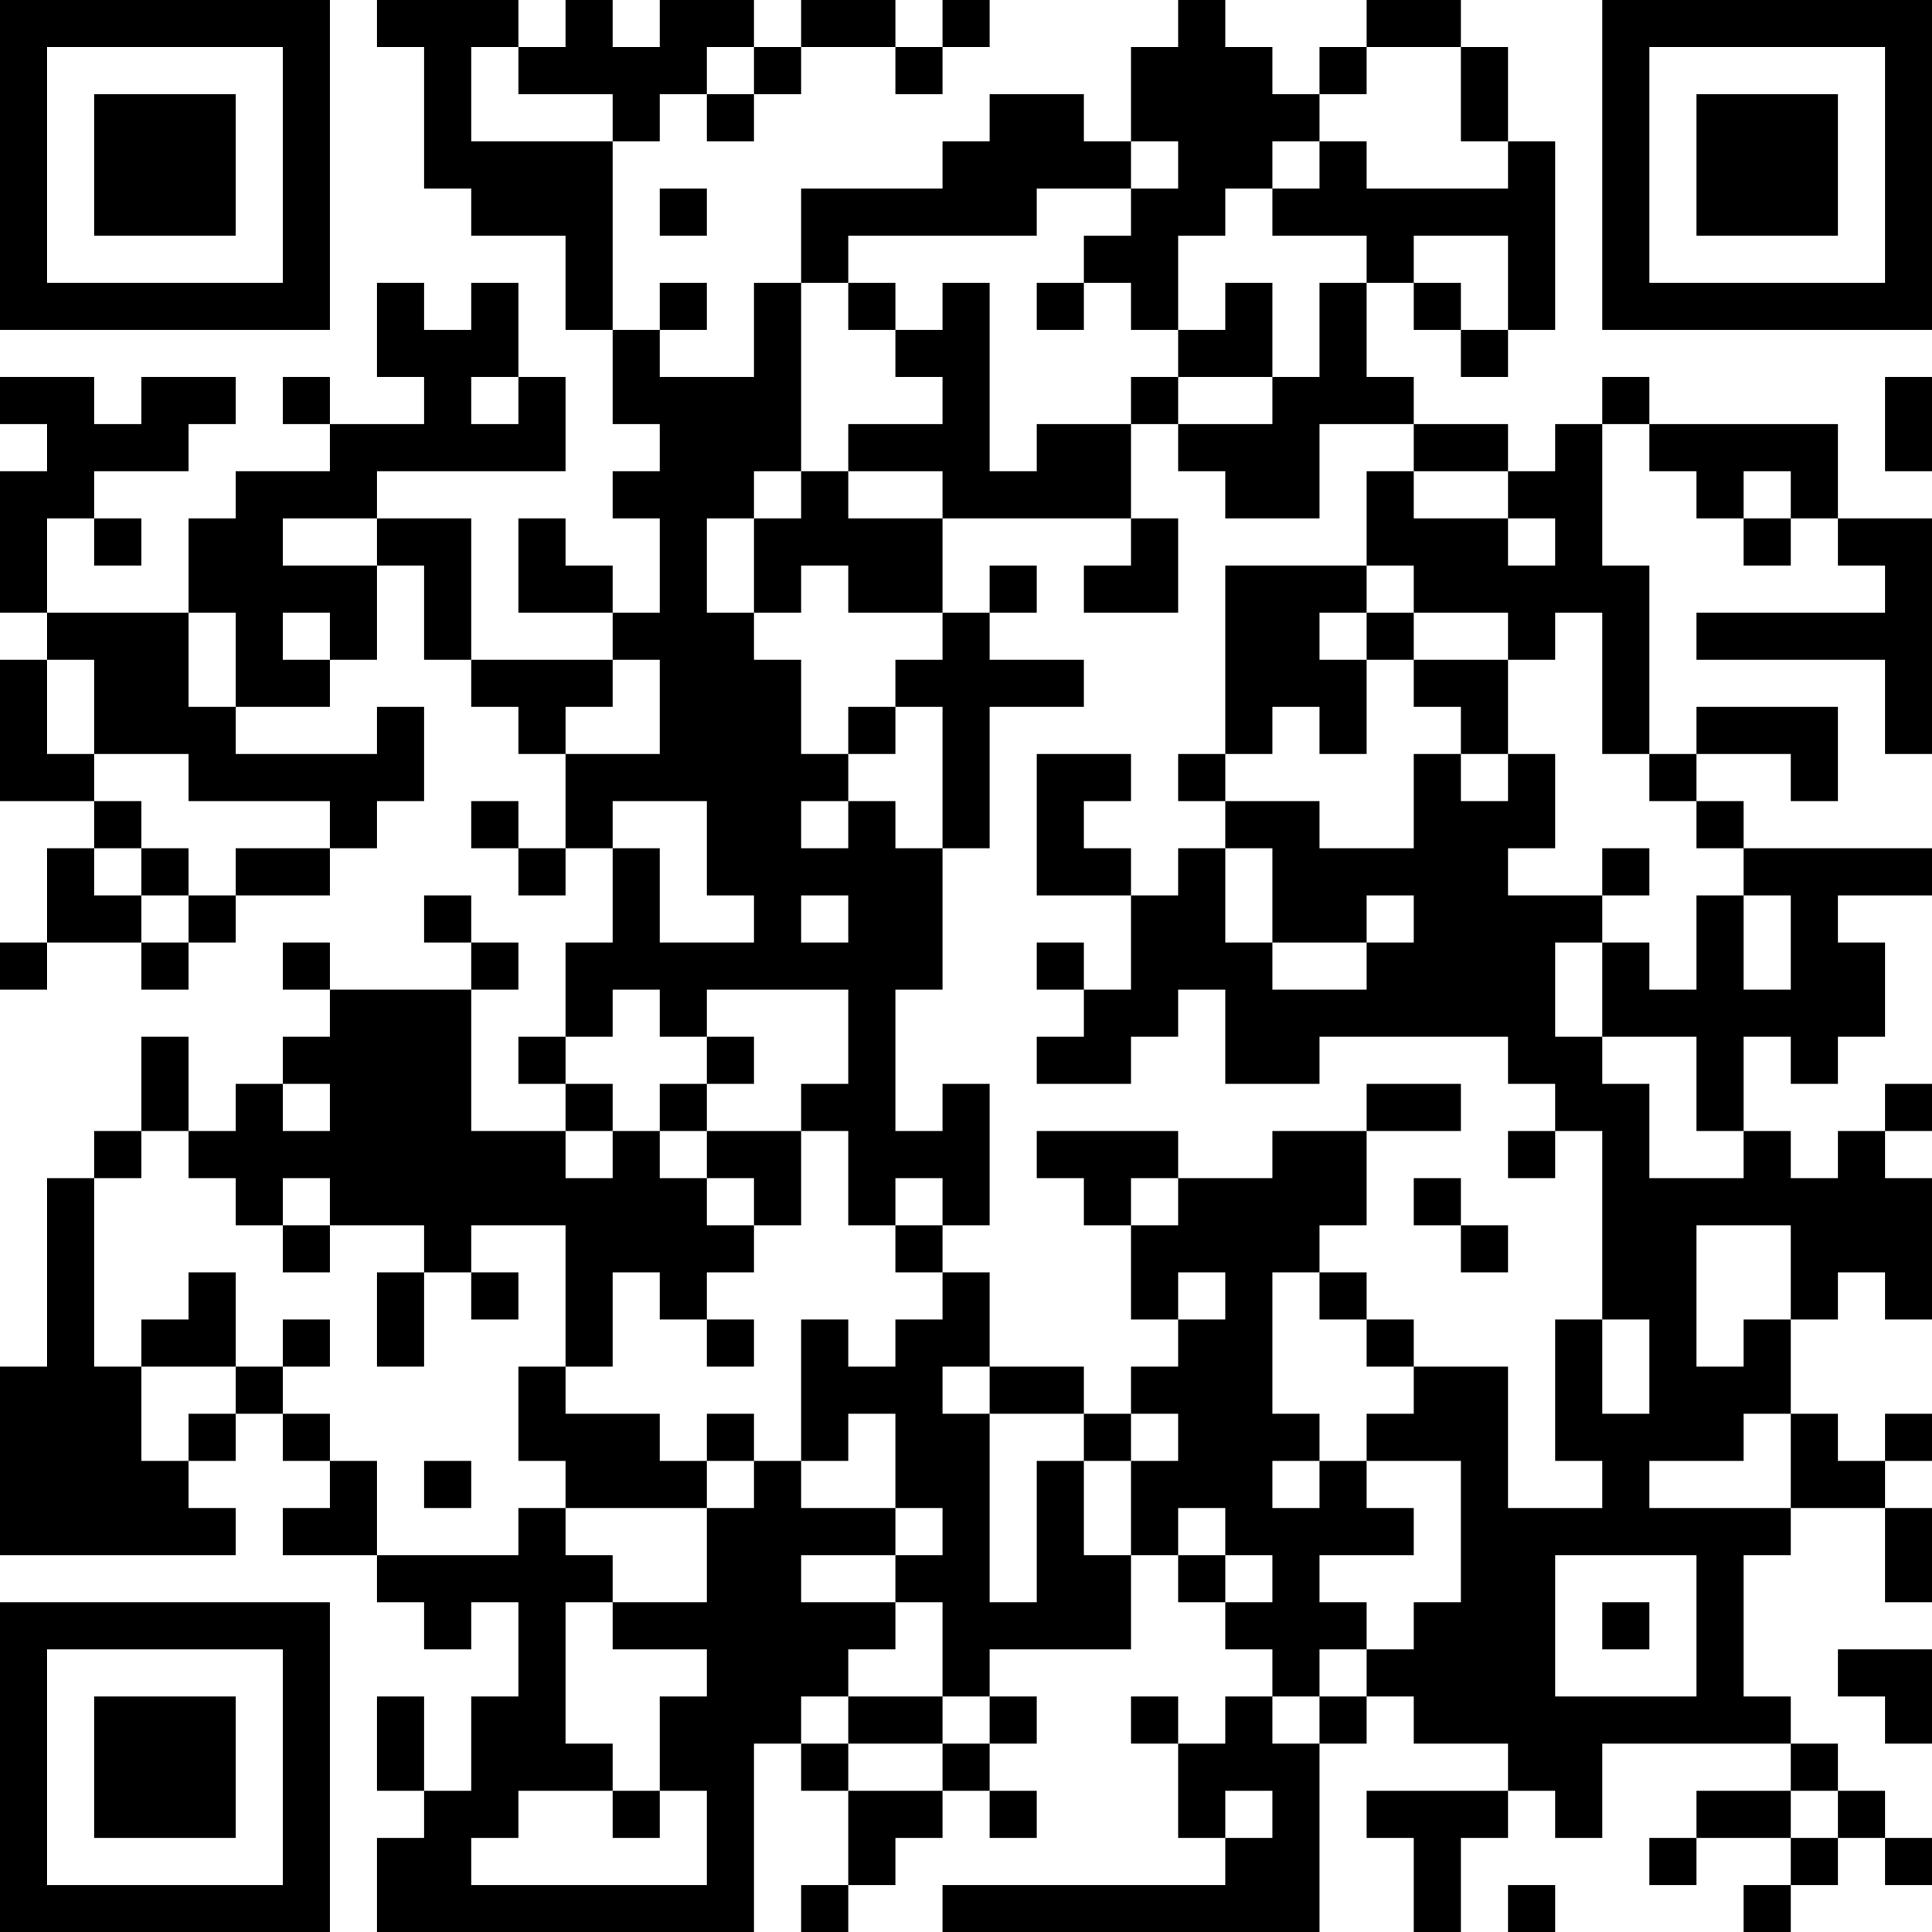 <?xml version="1.0" encoding="UTF-8"?>
<svg xmlns="http://www.w3.org/2000/svg" version="1.1" width="250" height="250" viewBox="0 0 250 250"><rect x="0" y="0" width="250" height="250" fill="#ffffff"/><g transform="scale(6.098)"><g transform="translate(0,0)"><path fill-rule="evenodd" d="M8 0L8 1L9 1L9 4L10 4L10 5L12 5L12 7L13 7L13 9L14 9L14 10L13 10L13 11L14 11L14 13L13 13L13 12L12 12L12 11L11 11L11 13L13 13L13 14L10 14L10 11L8 11L8 10L12 10L12 8L11 8L11 6L10 6L10 7L9 7L9 6L8 6L8 8L9 8L9 9L7 9L7 8L6 8L6 9L7 9L7 10L5 10L5 11L4 11L4 13L1 13L1 11L2 11L2 12L3 12L3 11L2 11L2 10L4 10L4 9L5 9L5 8L3 8L3 9L2 9L2 8L0 8L0 9L1 9L1 10L0 10L0 13L1 13L1 14L0 14L0 17L2 17L2 18L1 18L1 20L0 20L0 21L1 21L1 20L3 20L3 21L4 21L4 20L5 20L5 19L7 19L7 18L8 18L8 17L9 17L9 15L8 15L8 16L5 16L5 15L7 15L7 14L8 14L8 12L9 12L9 14L10 14L10 15L11 15L11 16L12 16L12 18L11 18L11 17L10 17L10 18L11 18L11 19L12 19L12 18L13 18L13 20L12 20L12 22L11 22L11 23L12 23L12 24L10 24L10 21L11 21L11 20L10 20L10 19L9 19L9 20L10 20L10 21L7 21L7 20L6 20L6 21L7 21L7 22L6 22L6 23L5 23L5 24L4 24L4 22L3 22L3 24L2 24L2 25L1 25L1 29L0 29L0 33L5 33L5 32L4 32L4 31L5 31L5 30L6 30L6 31L7 31L7 32L6 32L6 33L8 33L8 34L9 34L9 35L10 35L10 34L11 34L11 36L10 36L10 38L9 38L9 36L8 36L8 38L9 38L9 39L8 39L8 41L16 41L16 37L17 37L17 38L18 38L18 40L17 40L17 41L18 41L18 40L19 40L19 39L20 39L20 38L21 38L21 39L22 39L22 38L21 38L21 37L22 37L22 36L21 36L21 35L24 35L24 33L25 33L25 34L26 34L26 35L27 35L27 36L26 36L26 37L25 37L25 36L24 36L24 37L25 37L25 39L26 39L26 40L20 40L20 41L28 41L28 37L29 37L29 36L30 36L30 37L32 37L32 38L29 38L29 39L30 39L30 41L31 41L31 39L32 39L32 38L33 38L33 39L34 39L34 37L38 37L38 38L36 38L36 39L35 39L35 40L36 40L36 39L38 39L38 40L37 40L37 41L38 41L38 40L39 40L39 39L40 39L40 40L41 40L41 39L40 39L40 38L39 38L39 37L38 37L38 36L37 36L37 33L38 33L38 32L40 32L40 34L41 34L41 32L40 32L40 31L41 31L41 30L40 30L40 31L39 31L39 30L38 30L38 28L39 28L39 27L40 27L40 28L41 28L41 25L40 25L40 24L41 24L41 23L40 23L40 24L39 24L39 25L38 25L38 24L37 24L37 22L38 22L38 23L39 23L39 22L40 22L40 20L39 20L39 19L41 19L41 18L37 18L37 17L36 17L36 16L38 16L38 17L39 17L39 15L36 15L36 16L35 16L35 12L34 12L34 9L35 9L35 10L36 10L36 11L37 11L37 12L38 12L38 11L39 11L39 12L40 12L40 13L36 13L36 14L40 14L40 16L41 16L41 11L39 11L39 9L35 9L35 8L34 8L34 9L33 9L33 10L32 10L32 9L30 9L30 8L29 8L29 6L30 6L30 7L31 7L31 8L32 8L32 7L33 7L33 3L32 3L32 1L31 1L31 0L29 0L29 1L28 1L28 2L27 2L27 1L26 1L26 0L25 0L25 1L24 1L24 3L23 3L23 2L21 2L21 3L20 3L20 4L17 4L17 6L16 6L16 8L14 8L14 7L15 7L15 6L14 6L14 7L13 7L13 3L14 3L14 2L15 2L15 3L16 3L16 2L17 2L17 1L19 1L19 2L20 2L20 1L21 1L21 0L20 0L20 1L19 1L19 0L17 0L17 1L16 1L16 0L14 0L14 1L13 1L13 0L12 0L12 1L11 1L11 0ZM10 1L10 3L13 3L13 2L11 2L11 1ZM15 1L15 2L16 2L16 1ZM29 1L29 2L28 2L28 3L27 3L27 4L26 4L26 5L25 5L25 7L24 7L24 6L23 6L23 5L24 5L24 4L25 4L25 3L24 3L24 4L22 4L22 5L18 5L18 6L17 6L17 10L16 10L16 11L15 11L15 13L16 13L16 14L17 14L17 16L18 16L18 17L17 17L17 18L18 18L18 17L19 17L19 18L20 18L20 21L19 21L19 24L20 24L20 23L21 23L21 26L20 26L20 25L19 25L19 26L18 26L18 24L17 24L17 23L18 23L18 21L15 21L15 22L14 22L14 21L13 21L13 22L12 22L12 23L13 23L13 24L12 24L12 25L13 25L13 24L14 24L14 25L15 25L15 26L16 26L16 27L15 27L15 28L14 28L14 27L13 27L13 29L12 29L12 26L10 26L10 27L9 27L9 26L7 26L7 25L6 25L6 26L5 26L5 25L4 25L4 24L3 24L3 25L2 25L2 29L3 29L3 31L4 31L4 30L5 30L5 29L6 29L6 30L7 30L7 31L8 31L8 33L11 33L11 32L12 32L12 33L13 33L13 34L12 34L12 37L13 37L13 38L11 38L11 39L10 39L10 40L15 40L15 38L14 38L14 36L15 36L15 35L13 35L13 34L15 34L15 32L16 32L16 31L17 31L17 32L19 32L19 33L17 33L17 34L19 34L19 35L18 35L18 36L17 36L17 37L18 37L18 38L20 38L20 37L21 37L21 36L20 36L20 34L19 34L19 33L20 33L20 32L19 32L19 30L18 30L18 31L17 31L17 28L18 28L18 29L19 29L19 28L20 28L20 27L21 27L21 29L20 29L20 30L21 30L21 34L22 34L22 31L23 31L23 33L24 33L24 31L25 31L25 30L24 30L24 29L25 29L25 28L26 28L26 27L25 27L25 28L24 28L24 26L25 26L25 25L27 25L27 24L29 24L29 26L28 26L28 27L27 27L27 30L28 30L28 31L27 31L27 32L28 32L28 31L29 31L29 32L30 32L30 33L28 33L28 34L29 34L29 35L28 35L28 36L27 36L27 37L28 37L28 36L29 36L29 35L30 35L30 34L31 34L31 31L29 31L29 30L30 30L30 29L32 29L32 32L34 32L34 31L33 31L33 28L34 28L34 30L35 30L35 28L34 28L34 24L33 24L33 23L32 23L32 22L28 22L28 23L26 23L26 21L25 21L25 22L24 22L24 23L22 23L22 22L23 22L23 21L24 21L24 19L25 19L25 18L26 18L26 20L27 20L27 21L29 21L29 20L30 20L30 19L29 19L29 20L27 20L27 18L26 18L26 17L28 17L28 18L30 18L30 16L31 16L31 17L32 17L32 16L33 16L33 18L32 18L32 19L34 19L34 20L33 20L33 22L34 22L34 23L35 23L35 25L37 25L37 24L36 24L36 22L34 22L34 20L35 20L35 21L36 21L36 19L37 19L37 21L38 21L38 19L37 19L37 18L36 18L36 17L35 17L35 16L34 16L34 13L33 13L33 14L32 14L32 13L30 13L30 12L29 12L29 10L30 10L30 11L32 11L32 12L33 12L33 11L32 11L32 10L30 10L30 9L28 9L28 11L26 11L26 10L25 10L25 9L27 9L27 8L28 8L28 6L29 6L29 5L27 5L27 4L28 4L28 3L29 3L29 4L32 4L32 3L31 3L31 1ZM14 4L14 5L15 5L15 4ZM30 5L30 6L31 6L31 7L32 7L32 5ZM18 6L18 7L19 7L19 8L20 8L20 9L18 9L18 10L17 10L17 11L16 11L16 13L17 13L17 12L18 12L18 13L20 13L20 14L19 14L19 15L18 15L18 16L19 16L19 15L20 15L20 18L21 18L21 15L23 15L23 14L21 14L21 13L22 13L22 12L21 12L21 13L20 13L20 11L24 11L24 12L23 12L23 13L25 13L25 11L24 11L24 9L25 9L25 8L27 8L27 6L26 6L26 7L25 7L25 8L24 8L24 9L22 9L22 10L21 10L21 6L20 6L20 7L19 7L19 6ZM22 6L22 7L23 7L23 6ZM10 8L10 9L11 9L11 8ZM40 8L40 10L41 10L41 8ZM18 10L18 11L20 11L20 10ZM37 10L37 11L38 11L38 10ZM6 11L6 12L8 12L8 11ZM26 12L26 16L25 16L25 17L26 17L26 16L27 16L27 15L28 15L28 16L29 16L29 14L30 14L30 15L31 15L31 16L32 16L32 14L30 14L30 13L29 13L29 12ZM4 13L4 15L5 15L5 13ZM6 13L6 14L7 14L7 13ZM28 13L28 14L29 14L29 13ZM1 14L1 16L2 16L2 17L3 17L3 18L2 18L2 19L3 19L3 20L4 20L4 19L5 19L5 18L7 18L7 17L4 17L4 16L2 16L2 14ZM13 14L13 15L12 15L12 16L14 16L14 14ZM22 16L22 19L24 19L24 18L23 18L23 17L24 17L24 16ZM13 17L13 18L14 18L14 20L16 20L16 19L15 19L15 17ZM3 18L3 19L4 19L4 18ZM34 18L34 19L35 19L35 18ZM17 19L17 20L18 20L18 19ZM22 20L22 21L23 21L23 20ZM15 22L15 23L14 23L14 24L15 24L15 25L16 25L16 26L17 26L17 24L15 24L15 23L16 23L16 22ZM6 23L6 24L7 24L7 23ZM29 23L29 24L31 24L31 23ZM22 24L22 25L23 25L23 26L24 26L24 25L25 25L25 24ZM32 24L32 25L33 25L33 24ZM30 25L30 26L31 26L31 27L32 27L32 26L31 26L31 25ZM6 26L6 27L7 27L7 26ZM19 26L19 27L20 27L20 26ZM36 26L36 29L37 29L37 28L38 28L38 26ZM4 27L4 28L3 28L3 29L5 29L5 27ZM8 27L8 29L9 29L9 27ZM10 27L10 28L11 28L11 27ZM28 27L28 28L29 28L29 29L30 29L30 28L29 28L29 27ZM6 28L6 29L7 29L7 28ZM15 28L15 29L16 29L16 28ZM11 29L11 31L12 31L12 32L15 32L15 31L16 31L16 30L15 30L15 31L14 31L14 30L12 30L12 29ZM21 29L21 30L23 30L23 31L24 31L24 30L23 30L23 29ZM37 30L37 31L35 31L35 32L38 32L38 30ZM9 31L9 32L10 32L10 31ZM25 32L25 33L26 33L26 34L27 34L27 33L26 33L26 32ZM33 33L33 36L36 36L36 33ZM34 34L34 35L35 35L35 34ZM39 35L39 36L40 36L40 37L41 37L41 35ZM18 36L18 37L20 37L20 36ZM13 38L13 39L14 39L14 38ZM26 38L26 39L27 39L27 38ZM38 38L38 39L39 39L39 38ZM32 40L32 41L33 41L33 40ZM0 0L0 7L7 7L7 0ZM1 1L1 6L6 6L6 1ZM2 2L2 5L5 5L5 2ZM34 0L34 7L41 7L41 0ZM35 1L35 6L40 6L40 1ZM36 2L36 5L39 5L39 2ZM0 34L0 41L7 41L7 34ZM1 35L1 40L6 40L6 35ZM2 36L2 39L5 39L5 36Z" fill="#000000"/></g></g></svg>
